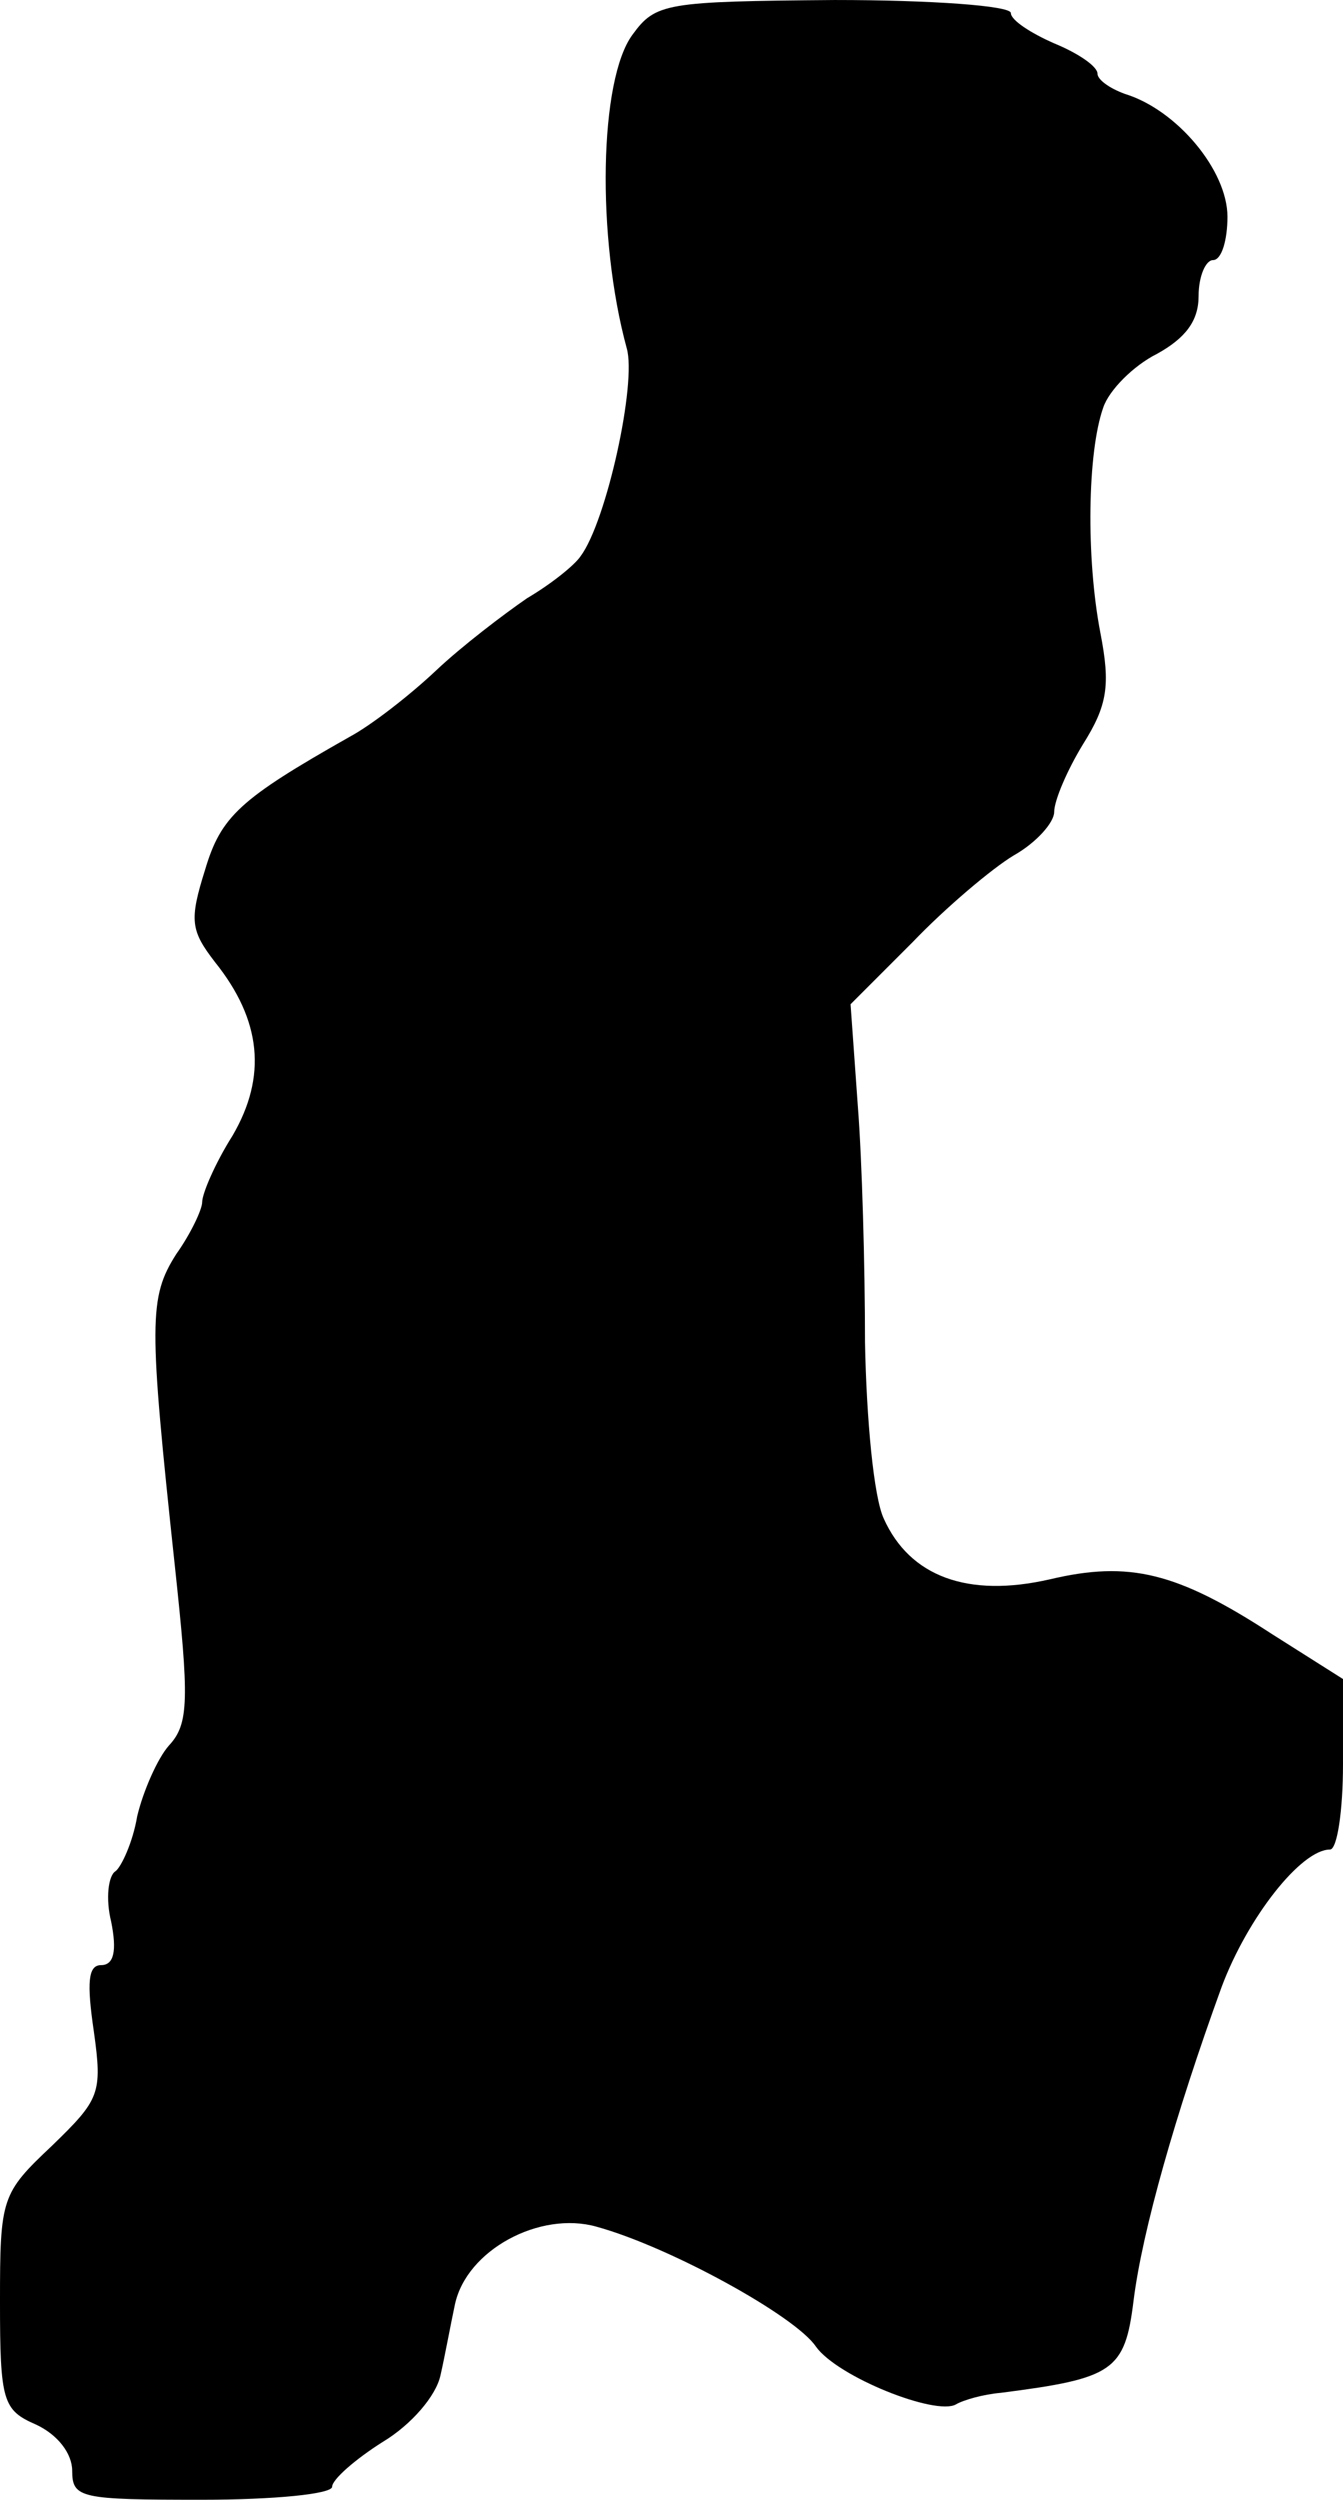 <?xml version="1.0" standalone="no"?>
<!DOCTYPE svg PUBLIC "-//W3C//DTD SVG 20010904//EN"
 "http://www.w3.org/TR/2001/REC-SVG-20010904/DTD/svg10.dtd">
<svg version="1.0" xmlns="http://www.w3.org/2000/svg"
 width="93pt" height="173pt" viewBox="0 0 93 173"
 preserveAspectRatio="xMidYMid meet">
<g transform="translate(0,173) scale(0.1,-0.1)"
fill="#000000" stroke="none">
<path d="M438 1706 c-23 -31 -25 -140 -4 -217 7 -24 -14 -120 -32 -144 -4 -6
-20 -19 -37 -29 -16 -11 -45 -33 -63 -50 -18 -17 -45 -38 -60 -46 -76 -43 -89
-55 -100 -92 -11 -35 -10 -42 7 -64 32 -40 36 -79 12 -120 -12 -19 -21 -40
-21 -46 0 -5 -8 -22 -18 -36 -19 -30 -19 -47 -1 -215 10 -93 10 -110 -4 -125
-8 -9 -18 -32 -22 -49 -3 -18 -11 -35 -15 -38 -5 -3 -7 -19 -3 -35 4 -20 2
-30 -7 -30 -9 0 -10 -12 -5 -46 6 -43 4 -47 -29 -79 -35 -33 -36 -36 -36 -108
0 -69 2 -75 25 -85 15 -7 25 -20 25 -32 0 -19 6 -20 90 -20 50 0 90 4 90 9 0
5 16 19 35 31 20 12 37 32 40 46 3 13 7 35 10 49 8 38 59 65 98 54 51 -14 138
-62 152 -83 15 -21 83 -48 97 -40 5 3 19 7 31 8 78 10 86 15 92 64 6 48 29
129 61 217 18 48 55 95 75 95 5 0 9 27 9 59 l0 59 -49 31 c-66 43 -99 51 -154
38 -57 -13 -97 2 -115 42 -7 15 -12 69 -13 122 0 52 -2 126 -5 164 l-5 70 43
43 c23 24 55 51 70 60 16 9 28 23 28 30 0 8 9 29 20 47 17 27 19 41 12 77 -10
52 -9 125 2 156 4 12 21 29 37 37 20 11 29 23 29 40 0 14 5 25 10 25 6 0 10
14 10 30 0 32 -35 74 -71 85 -11 4 -19 10 -19 14 0 5 -13 14 -30 21 -16 7 -30
16 -30 21 0 5 -55 9 -122 9 -117 -1 -124 -2 -140 -24z"/>
</g>
</svg>
